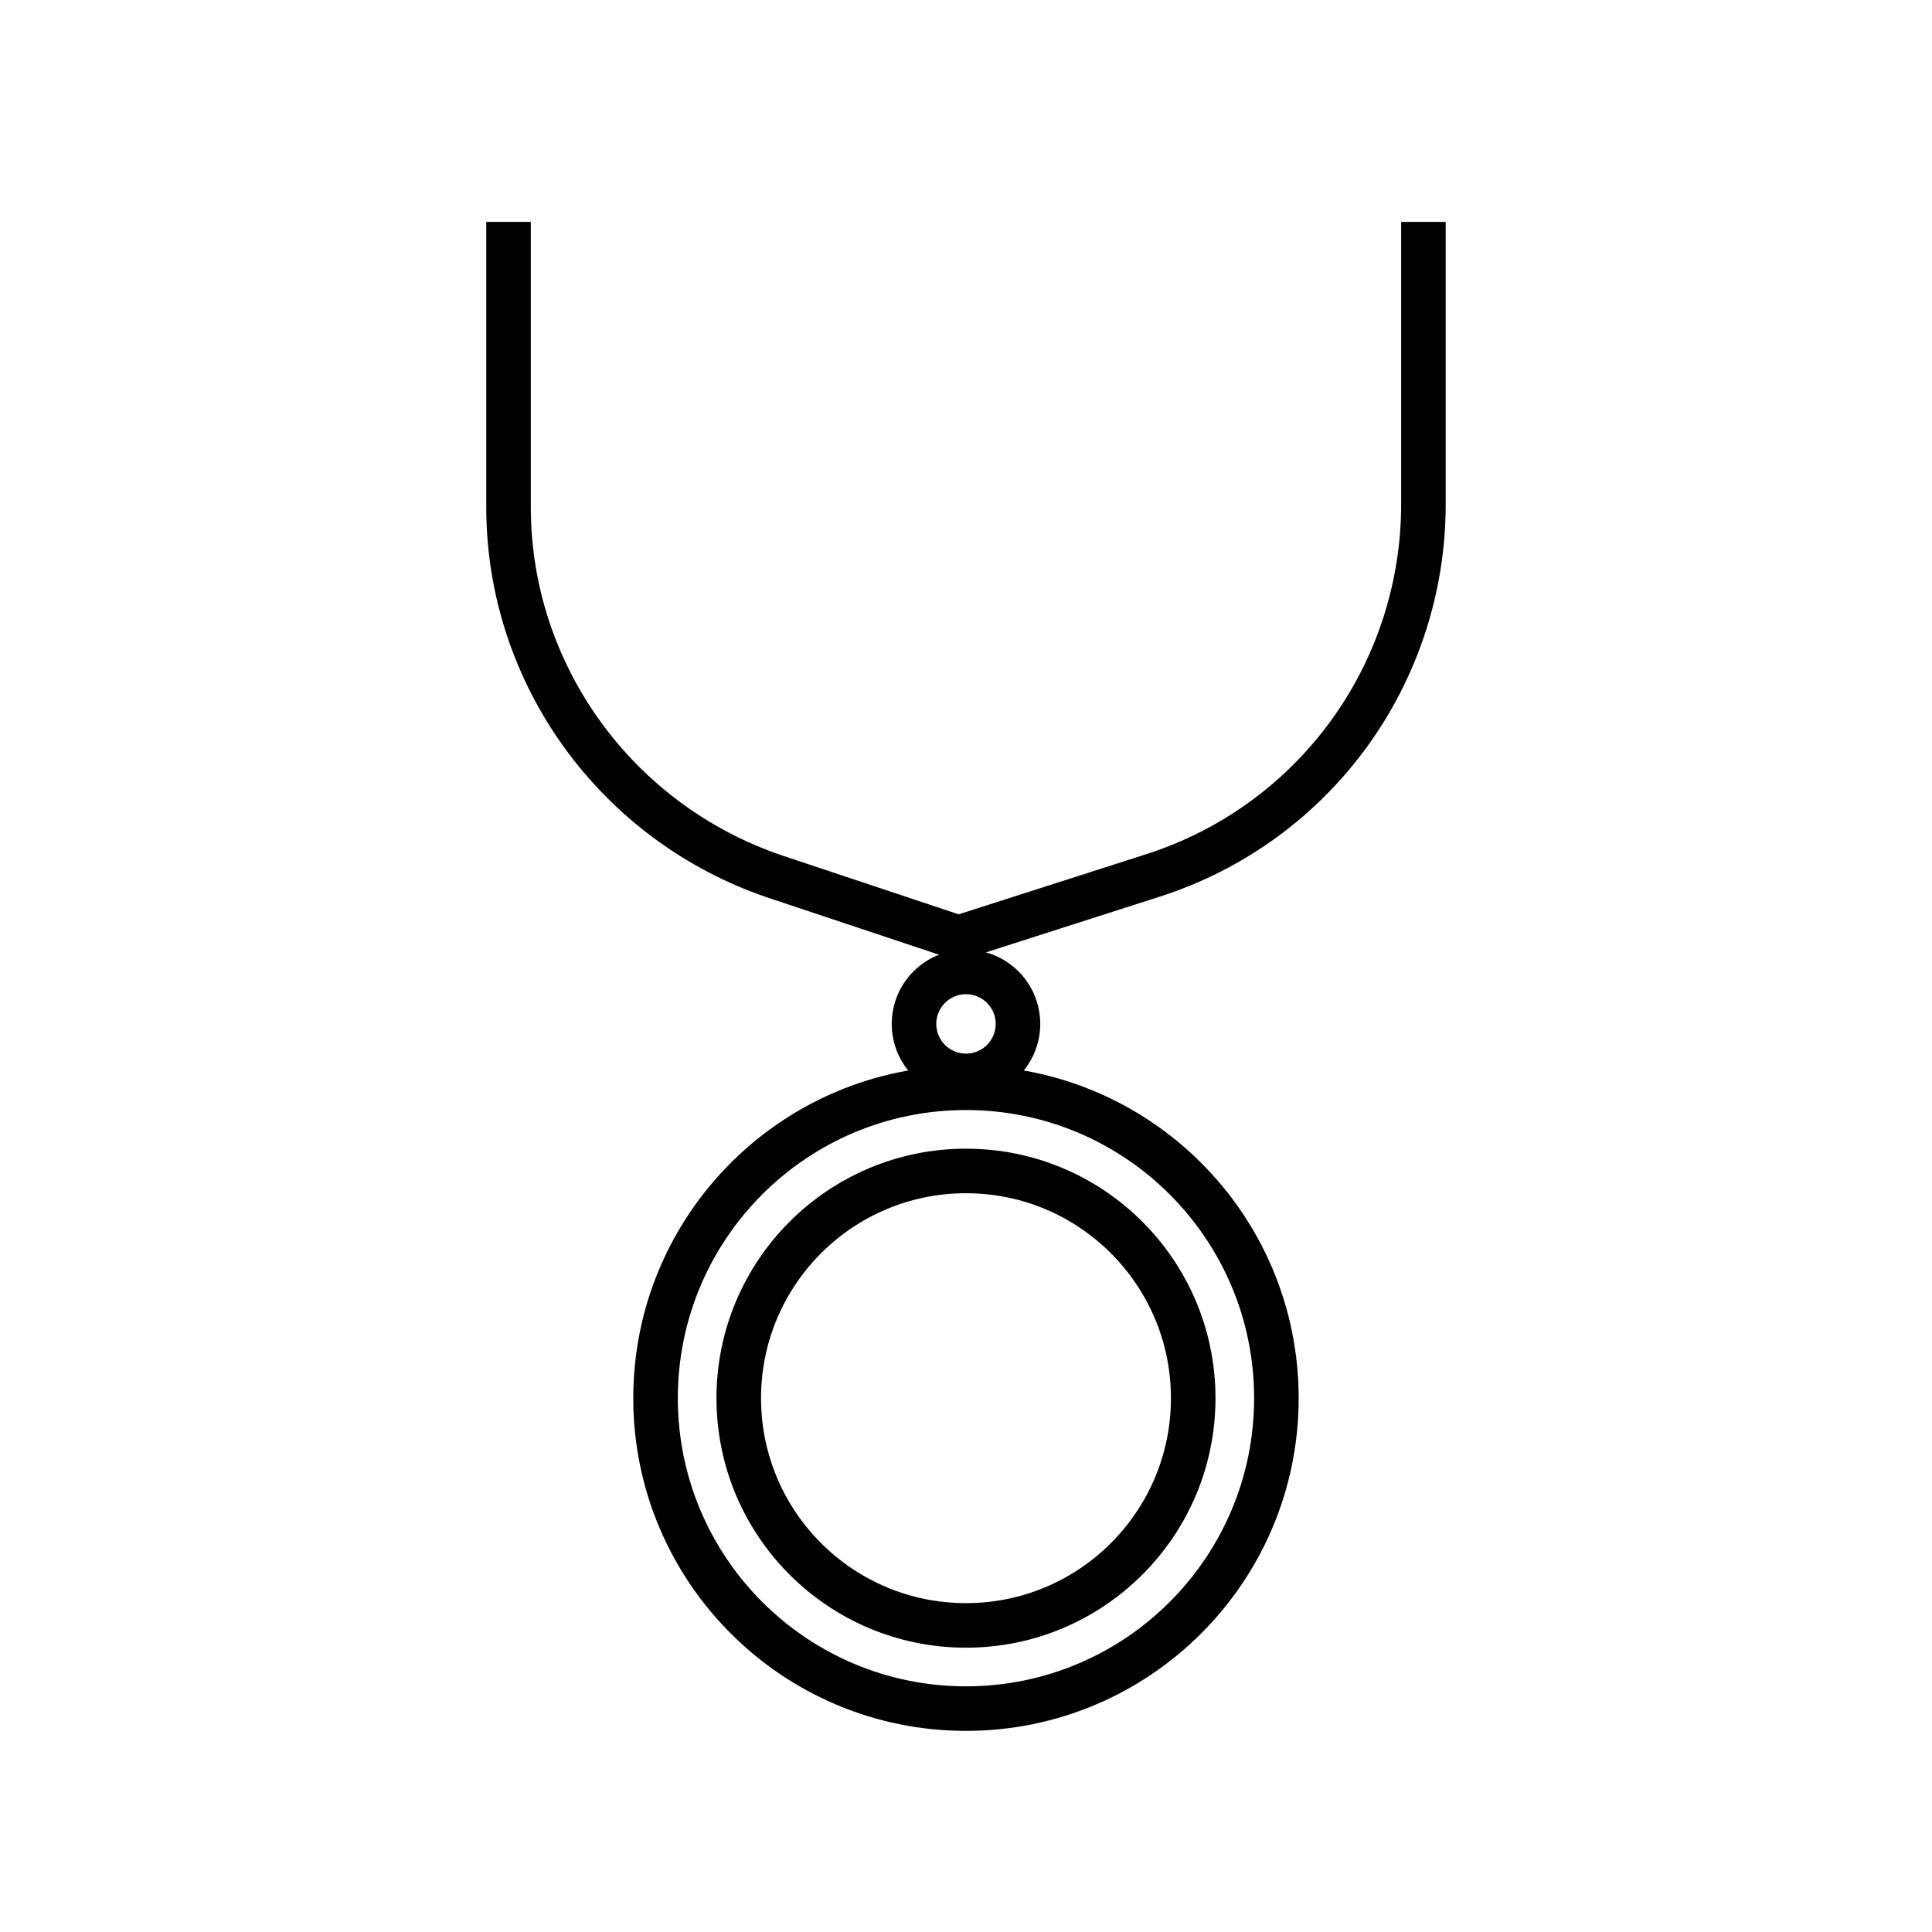 <?xml version="1.0" encoding="UTF-8"?>
<!-- Uploaded to: ICON Repo, www.svgrepo.com, Generator: ICON Repo Mixer Tools -->
<svg width="800px" height="800px" version="1.1" viewBox="144 144 512 512" xmlns="http://www.w3.org/2000/svg">
 <defs>
  <clipPath id="c">
   <path d="m148.09 148.09h503.81v411.91h-503.81z"/>
  </clipPath>
  <clipPath id="b">
   <path d="m150 265h500v386.9h-500z"/>
  </clipPath>
  <clipPath id="a">
   <path d="m172 287h456v364.9h-456z"/>
  </clipPath>
 </defs>
 <g clip-path="url(#c)">
  <path transform="matrix(3.936 0 0 3.936 148.09 148.09)" d="m33.2 13.9v19.2c0 11.3 7.3 21.3 18 24.9l12.3 4.1 13.1-4.2c10.9-3.5 18.2-13.6 18.2-25v-19" fill="none" stroke="#010101" stroke-miterlimit="10" stroke-width="3"/>
 </g>
 <path transform="matrix(3.936 0 0 3.936 148.09 148.09)" d="m67.5 67.9c0 1.933-1.567 3.5-3.499 3.5-1.933 0-3.5-1.567-3.5-3.5 0-1.932 1.567-3.499 3.5-3.499 1.932 0 3.499 1.567 3.499 3.499" fill="none" stroke="#010101" stroke-miterlimit="10" stroke-width="3"/>
 <g clip-path="url(#b)">
  <path transform="matrix(3.936 0 0 3.936 148.09 148.09)" d="m84.9 93.1c0 11.543-9.358 20.901-20.9 20.901-11.543 0-20.901-9.358-20.901-20.901 0-11.542 9.358-20.9 20.901-20.9 11.542 0 20.9 9.358 20.9 20.9" fill="none" stroke="#010101" stroke-miterlimit="10" stroke-width="3"/>
 </g>
 <g clip-path="url(#a)">
  <path transform="matrix(3.936 0 0 3.936 148.09 148.09)" d="m79.3 93.1c0 8.451-6.85 15.3-15.299 15.3-8.451 0-15.3-6.85-15.3-15.3 0-8.45 6.85-15.299 15.3-15.299 8.45 0 15.299 6.85 15.299 15.299" fill="none" stroke="#010101" stroke-miterlimit="10" stroke-width="3"/>
 </g>
</svg>